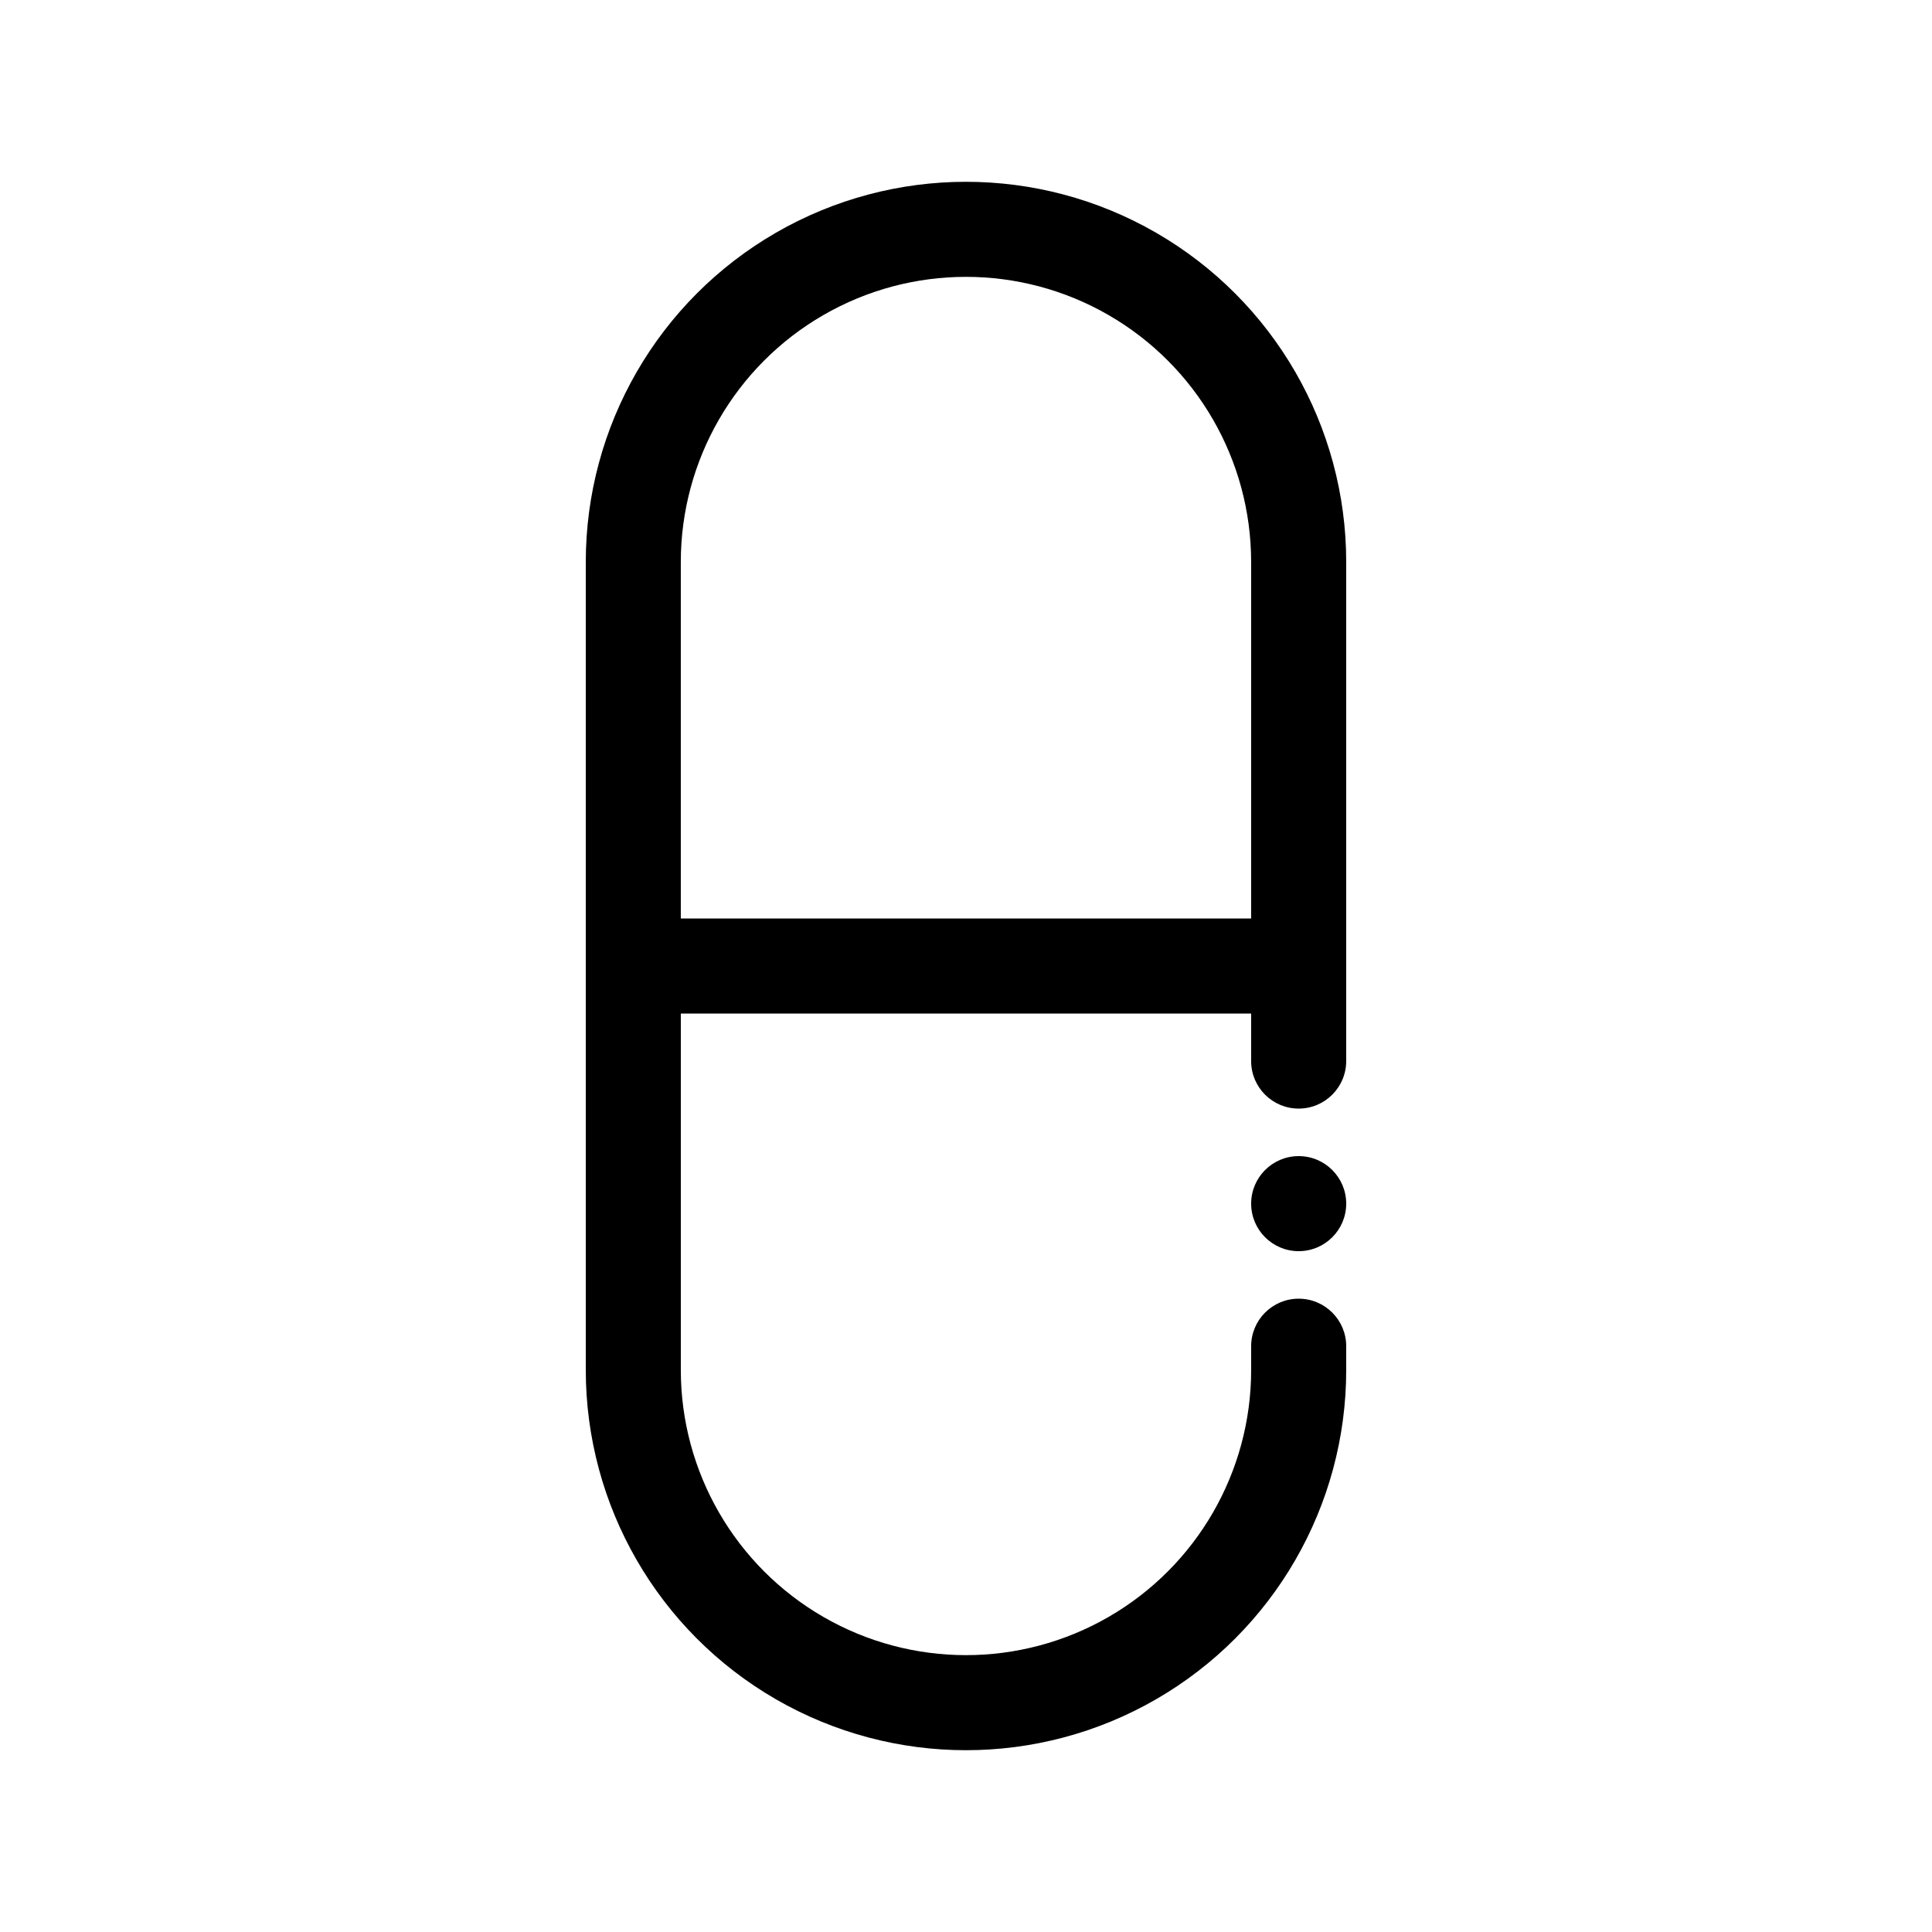 <?xml version="1.0" encoding="UTF-8"?>
<!-- Uploaded to: ICON Repo, www.svgrepo.com, Generator: ICON Repo Mixer Tools -->
<svg fill="#000000" width="800px" height="800px" version="1.1" viewBox="144 144 512 512" xmlns="http://www.w3.org/2000/svg">
 <g>
  <path d="m500.76 292.94c0-35.996-19.207-69.262-50.383-87.262-31.176-18-69.586-18-100.76 0-31.176 18-50.379 51.266-50.379 87.262v214.12c0 36 19.203 69.262 50.379 87.262 31.176 18 69.586 18 100.76 0 31.176-18 50.383-51.262 50.383-87.262v-6.297c0-6.957-5.641-12.598-12.598-12.598-6.953 0-12.594 5.641-12.594 12.598v6.297c0 27-14.402 51.945-37.785 65.445-23.383 13.5-52.191 13.5-75.574 0-23.379-13.5-37.785-38.445-37.785-65.445v-94.465h151.14v12.594c0 6.957 5.641 12.598 12.594 12.598 6.957 0 12.598-5.641 12.598-12.598zm-176.34 94.465v-94.465c0-26.996 14.406-51.945 37.785-65.445 23.383-13.5 52.191-13.5 75.574 0 23.383 13.5 37.785 38.449 37.785 65.445v94.465z"/>
  <path d="m500.76 462.98c0 6.953-5.641 12.594-12.598 12.594-6.953 0-12.594-5.641-12.594-12.594 0-6.957 5.641-12.598 12.594-12.598 6.957 0 12.598 5.641 12.598 12.598"/>
 </g>
</svg>
